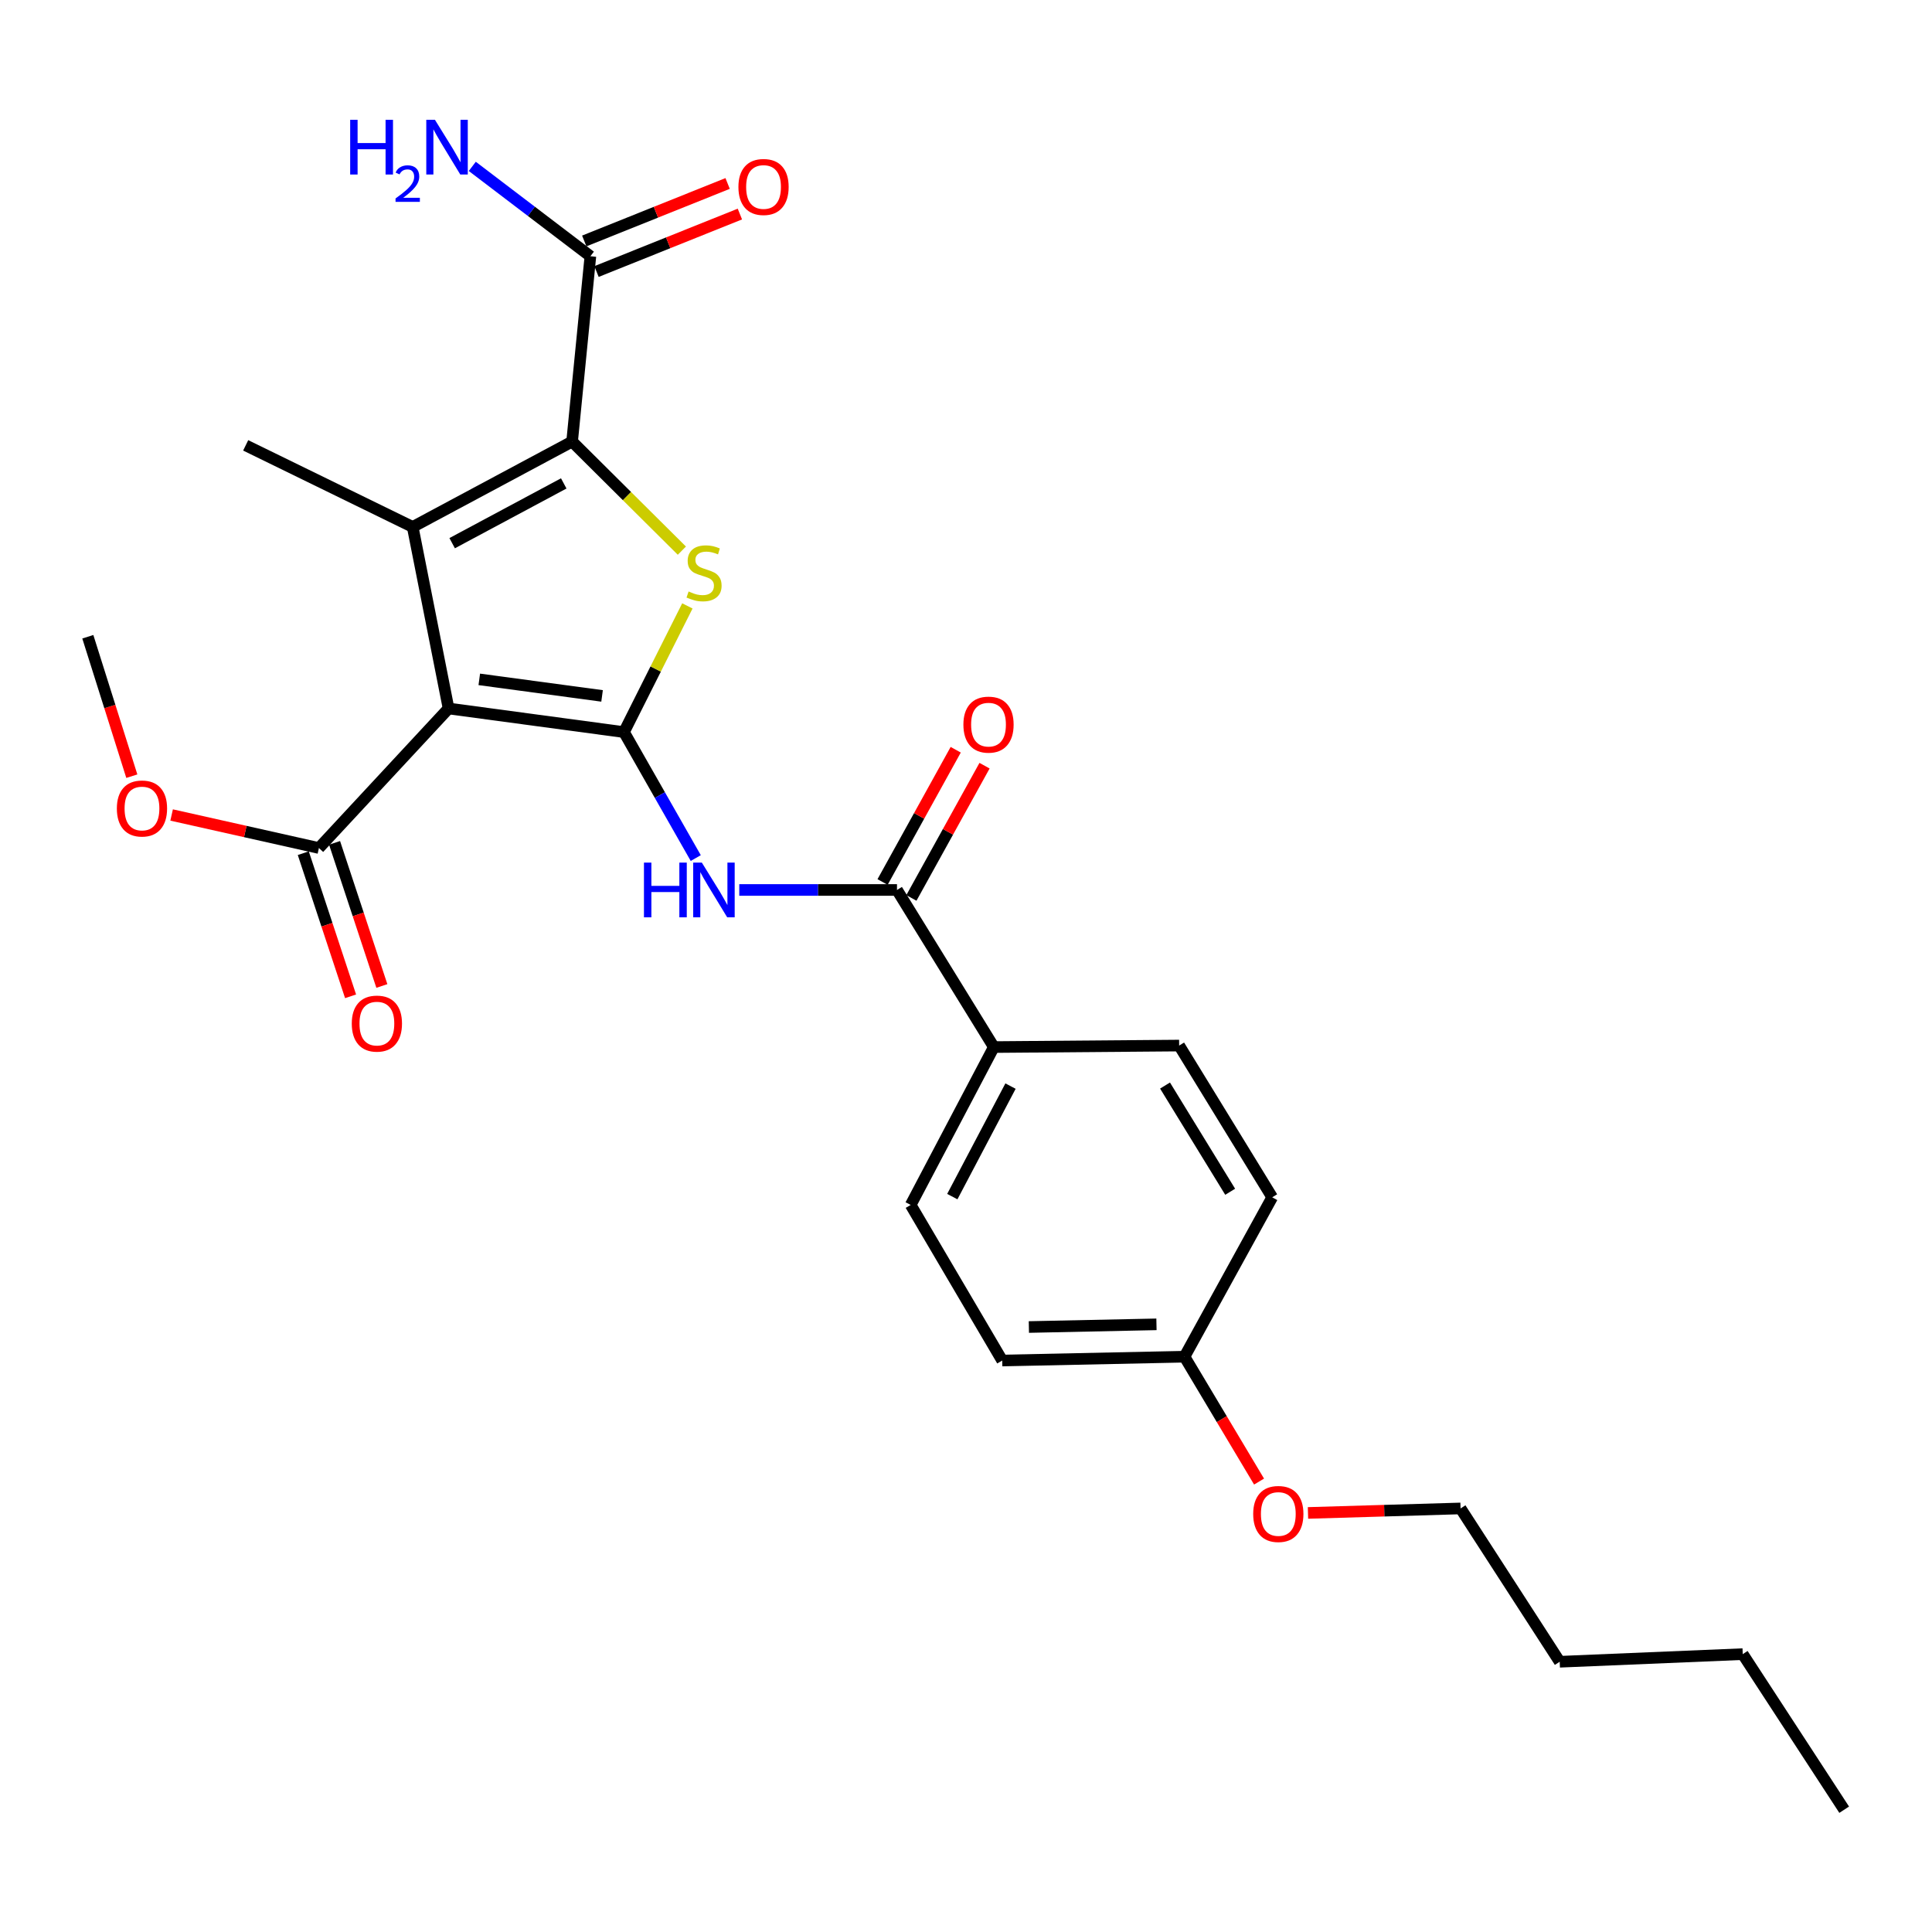 <?xml version='1.0' encoding='iso-8859-1'?>
<svg version='1.1' baseProfile='full'
              xmlns='http://www.w3.org/2000/svg'
                      xmlns:rdkit='http://www.rdkit.org/xml'
                      xmlns:xlink='http://www.w3.org/1999/xlink'
                  xml:space='preserve'
width='1000px' height='1000px' viewBox='0 0 1000 1000'>
<!-- END OF HEADER -->
<rect style='opacity:1.0;fill:#FFFFFF;stroke:none' width='1000' height='1000' x='0' y='0'> </rect>
<path class='bond-0' d='M 322.975,378.934 L 232.18,366.705' style='fill:none;fill-rule:evenodd;stroke:#000000;stroke-width:6px;stroke-linecap:butt;stroke-linejoin:miter;stroke-opacity:1' />
<path class='bond-0' d='M 311.632,360.202 L 248.075,351.641' style='fill:none;fill-rule:evenodd;stroke:#000000;stroke-width:6px;stroke-linecap:butt;stroke-linejoin:miter;stroke-opacity:1' />
<path class='bond-3' d='M 322.975,378.934 L 339.38,346.275' style='fill:none;fill-rule:evenodd;stroke:#000000;stroke-width:6px;stroke-linecap:butt;stroke-linejoin:miter;stroke-opacity:1' />
<path class='bond-3' d='M 339.38,346.275 L 355.784,313.616' style='fill:none;fill-rule:evenodd;stroke:#CCCC00;stroke-width:6px;stroke-linecap:butt;stroke-linejoin:miter;stroke-opacity:1' />
<path class='bond-4' d='M 322.975,378.934 L 341.55,411.534' style='fill:none;fill-rule:evenodd;stroke:#000000;stroke-width:6px;stroke-linecap:butt;stroke-linejoin:miter;stroke-opacity:1' />
<path class='bond-4' d='M 341.55,411.534 L 360.125,444.134' style='fill:none;fill-rule:evenodd;stroke:#0000FF;stroke-width:6px;stroke-linecap:butt;stroke-linejoin:miter;stroke-opacity:1' />
<path class='bond-1' d='M 232.18,366.705 L 213.613,272.746' style='fill:none;fill-rule:evenodd;stroke:#000000;stroke-width:6px;stroke-linecap:butt;stroke-linejoin:miter;stroke-opacity:1' />
<path class='bond-6' d='M 232.18,366.705 L 165.075,438.934' style='fill:none;fill-rule:evenodd;stroke:#000000;stroke-width:6px;stroke-linecap:butt;stroke-linejoin:miter;stroke-opacity:1' />
<path class='bond-15' d='M 213.613,272.746 L 127.166,230.517' style='fill:none;fill-rule:evenodd;stroke:#000000;stroke-width:6px;stroke-linecap:butt;stroke-linejoin:miter;stroke-opacity:1' />
<path class='bond-26' d='M 213.613,272.746 L 296.12,228.556' style='fill:none;fill-rule:evenodd;stroke:#000000;stroke-width:6px;stroke-linecap:butt;stroke-linejoin:miter;stroke-opacity:1' />
<path class='bond-26' d='M 234.039,281.148 L 291.794,250.215' style='fill:none;fill-rule:evenodd;stroke:#000000;stroke-width:6px;stroke-linecap:butt;stroke-linejoin:miter;stroke-opacity:1' />
<path class='bond-2' d='M 296.12,228.556 L 324.525,256.784' style='fill:none;fill-rule:evenodd;stroke:#000000;stroke-width:6px;stroke-linecap:butt;stroke-linejoin:miter;stroke-opacity:1' />
<path class='bond-2' d='M 324.525,256.784 L 352.931,285.012' style='fill:none;fill-rule:evenodd;stroke:#CCCC00;stroke-width:6px;stroke-linecap:butt;stroke-linejoin:miter;stroke-opacity:1' />
<path class='bond-7' d='M 296.12,228.556 L 305.583,132.636' style='fill:none;fill-rule:evenodd;stroke:#000000;stroke-width:6px;stroke-linecap:butt;stroke-linejoin:miter;stroke-opacity:1' />
<path class='bond-5' d='M 382.642,460.646 L 423.46,460.646' style='fill:none;fill-rule:evenodd;stroke:#0000FF;stroke-width:6px;stroke-linecap:butt;stroke-linejoin:miter;stroke-opacity:1' />
<path class='bond-5' d='M 423.46,460.646 L 464.279,460.646' style='fill:none;fill-rule:evenodd;stroke:#000000;stroke-width:6px;stroke-linecap:butt;stroke-linejoin:miter;stroke-opacity:1' />
<path class='bond-8' d='M 464.279,460.646 L 514.408,541.959' style='fill:none;fill-rule:evenodd;stroke:#000000;stroke-width:6px;stroke-linecap:butt;stroke-linejoin:miter;stroke-opacity:1' />
<path class='bond-9' d='M 471.739,464.771 L 490.668,430.544' style='fill:none;fill-rule:evenodd;stroke:#000000;stroke-width:6px;stroke-linecap:butt;stroke-linejoin:miter;stroke-opacity:1' />
<path class='bond-9' d='M 490.668,430.544 L 509.596,396.317' style='fill:none;fill-rule:evenodd;stroke:#FF0000;stroke-width:6px;stroke-linecap:butt;stroke-linejoin:miter;stroke-opacity:1' />
<path class='bond-9' d='M 456.818,456.52 L 475.746,422.293' style='fill:none;fill-rule:evenodd;stroke:#000000;stroke-width:6px;stroke-linecap:butt;stroke-linejoin:miter;stroke-opacity:1' />
<path class='bond-9' d='M 475.746,422.293 L 494.675,388.066' style='fill:none;fill-rule:evenodd;stroke:#FF0000;stroke-width:6px;stroke-linecap:butt;stroke-linejoin:miter;stroke-opacity:1' />
<path class='bond-10' d='M 156.98,441.609 L 169.22,478.651' style='fill:none;fill-rule:evenodd;stroke:#000000;stroke-width:6px;stroke-linecap:butt;stroke-linejoin:miter;stroke-opacity:1' />
<path class='bond-10' d='M 169.22,478.651 L 181.459,515.694' style='fill:none;fill-rule:evenodd;stroke:#FF0000;stroke-width:6px;stroke-linecap:butt;stroke-linejoin:miter;stroke-opacity:1' />
<path class='bond-10' d='M 173.17,436.26 L 185.409,473.302' style='fill:none;fill-rule:evenodd;stroke:#000000;stroke-width:6px;stroke-linecap:butt;stroke-linejoin:miter;stroke-opacity:1' />
<path class='bond-10' d='M 185.409,473.302 L 197.649,510.344' style='fill:none;fill-rule:evenodd;stroke:#FF0000;stroke-width:6px;stroke-linecap:butt;stroke-linejoin:miter;stroke-opacity:1' />
<path class='bond-16' d='M 165.075,438.934 L 126.953,430.386' style='fill:none;fill-rule:evenodd;stroke:#000000;stroke-width:6px;stroke-linecap:butt;stroke-linejoin:miter;stroke-opacity:1' />
<path class='bond-16' d='M 126.953,430.386 L 88.831,421.839' style='fill:none;fill-rule:evenodd;stroke:#FF0000;stroke-width:6px;stroke-linecap:butt;stroke-linejoin:miter;stroke-opacity:1' />
<path class='bond-11' d='M 308.756,140.549 L 345.86,125.67' style='fill:none;fill-rule:evenodd;stroke:#000000;stroke-width:6px;stroke-linecap:butt;stroke-linejoin:miter;stroke-opacity:1' />
<path class='bond-11' d='M 345.86,125.67 L 382.963,110.791' style='fill:none;fill-rule:evenodd;stroke:#FF0000;stroke-width:6px;stroke-linecap:butt;stroke-linejoin:miter;stroke-opacity:1' />
<path class='bond-11' d='M 302.41,124.723 L 339.513,109.844' style='fill:none;fill-rule:evenodd;stroke:#000000;stroke-width:6px;stroke-linecap:butt;stroke-linejoin:miter;stroke-opacity:1' />
<path class='bond-11' d='M 339.513,109.844 L 376.617,94.965' style='fill:none;fill-rule:evenodd;stroke:#FF0000;stroke-width:6px;stroke-linecap:butt;stroke-linejoin:miter;stroke-opacity:1' />
<path class='bond-14' d='M 305.583,132.636 L 275.019,109.376' style='fill:none;fill-rule:evenodd;stroke:#000000;stroke-width:6px;stroke-linecap:butt;stroke-linejoin:miter;stroke-opacity:1' />
<path class='bond-14' d='M 275.019,109.376 L 244.455,86.117' style='fill:none;fill-rule:evenodd;stroke:#0000FF;stroke-width:6px;stroke-linecap:butt;stroke-linejoin:miter;stroke-opacity:1' />
<path class='bond-12' d='M 514.408,541.959 L 471.374,623.679' style='fill:none;fill-rule:evenodd;stroke:#000000;stroke-width:6px;stroke-linecap:butt;stroke-linejoin:miter;stroke-opacity:1' />
<path class='bond-12' d='M 523.04,562.162 L 492.916,619.366' style='fill:none;fill-rule:evenodd;stroke:#000000;stroke-width:6px;stroke-linecap:butt;stroke-linejoin:miter;stroke-opacity:1' />
<path class='bond-13' d='M 514.408,541.959 L 610.328,541.182' style='fill:none;fill-rule:evenodd;stroke:#000000;stroke-width:6px;stroke-linecap:butt;stroke-linejoin:miter;stroke-opacity:1' />
<path class='bond-19' d='M 471.374,623.679 L 518.746,704.207' style='fill:none;fill-rule:evenodd;stroke:#000000;stroke-width:6px;stroke-linecap:butt;stroke-linejoin:miter;stroke-opacity:1' />
<path class='bond-18' d='M 610.328,541.182 L 658.496,619.72' style='fill:none;fill-rule:evenodd;stroke:#000000;stroke-width:6px;stroke-linecap:butt;stroke-linejoin:miter;stroke-opacity:1' />
<path class='bond-18' d='M 603.018,561.877 L 636.736,616.854' style='fill:none;fill-rule:evenodd;stroke:#000000;stroke-width:6px;stroke-linecap:butt;stroke-linejoin:miter;stroke-opacity:1' />
<path class='bond-22' d='M 68.23,401.749 L 56.842,365.666' style='fill:none;fill-rule:evenodd;stroke:#FF0000;stroke-width:6px;stroke-linecap:butt;stroke-linejoin:miter;stroke-opacity:1' />
<path class='bond-22' d='M 56.842,365.666 L 45.455,329.582' style='fill:none;fill-rule:evenodd;stroke:#000000;stroke-width:6px;stroke-linecap:butt;stroke-linejoin:miter;stroke-opacity:1' />
<path class='bond-17' d='M 613.094,702.227 L 518.746,704.207' style='fill:none;fill-rule:evenodd;stroke:#000000;stroke-width:6px;stroke-linecap:butt;stroke-linejoin:miter;stroke-opacity:1' />
<path class='bond-17' d='M 598.584,685.477 L 532.541,686.863' style='fill:none;fill-rule:evenodd;stroke:#000000;stroke-width:6px;stroke-linecap:butt;stroke-linejoin:miter;stroke-opacity:1' />
<path class='bond-20' d='M 613.094,702.227 L 632.39,734.544' style='fill:none;fill-rule:evenodd;stroke:#000000;stroke-width:6px;stroke-linecap:butt;stroke-linejoin:miter;stroke-opacity:1' />
<path class='bond-20' d='M 632.39,734.544 L 651.687,766.862' style='fill:none;fill-rule:evenodd;stroke:#FF0000;stroke-width:6px;stroke-linecap:butt;stroke-linejoin:miter;stroke-opacity:1' />
<path class='bond-27' d='M 613.094,702.227 L 658.496,619.72' style='fill:none;fill-rule:evenodd;stroke:#000000;stroke-width:6px;stroke-linecap:butt;stroke-linejoin:miter;stroke-opacity:1' />
<path class='bond-21' d='M 677.01,783.096 L 716.5,781.93' style='fill:none;fill-rule:evenodd;stroke:#FF0000;stroke-width:6px;stroke-linecap:butt;stroke-linejoin:miter;stroke-opacity:1' />
<path class='bond-21' d='M 716.5,781.93 L 755.989,780.765' style='fill:none;fill-rule:evenodd;stroke:#000000;stroke-width:6px;stroke-linecap:butt;stroke-linejoin:miter;stroke-opacity:1' />
<path class='bond-23' d='M 755.989,780.765 L 807.302,860.126' style='fill:none;fill-rule:evenodd;stroke:#000000;stroke-width:6px;stroke-linecap:butt;stroke-linejoin:miter;stroke-opacity:1' />
<path class='bond-24' d='M 807.302,860.126 L 902.039,856.176' style='fill:none;fill-rule:evenodd;stroke:#000000;stroke-width:6px;stroke-linecap:butt;stroke-linejoin:miter;stroke-opacity:1' />
<path class='bond-25' d='M 902.039,856.176 L 954.545,936.703' style='fill:none;fill-rule:evenodd;stroke:#000000;stroke-width:6px;stroke-linecap:butt;stroke-linejoin:miter;stroke-opacity:1' />
<path  class='atom-4' d='M 356.418 306.148
Q 356.738 306.268, 358.058 306.828
Q 359.378 307.388, 360.818 307.748
Q 362.298 308.068, 363.738 308.068
Q 366.418 308.068, 367.978 306.788
Q 369.538 305.468, 369.538 303.188
Q 369.538 301.628, 368.738 300.668
Q 367.978 299.708, 366.778 299.188
Q 365.578 298.668, 363.578 298.068
Q 361.058 297.308, 359.538 296.588
Q 358.058 295.868, 356.978 294.348
Q 355.938 292.828, 355.938 290.268
Q 355.938 286.708, 358.338 284.508
Q 360.778 282.308, 365.578 282.308
Q 368.858 282.308, 372.578 283.868
L 371.658 286.948
Q 368.258 285.548, 365.698 285.548
Q 362.938 285.548, 361.418 286.708
Q 359.898 287.828, 359.938 289.788
Q 359.938 291.308, 360.698 292.228
Q 361.498 293.148, 362.618 293.668
Q 363.778 294.188, 365.698 294.788
Q 368.258 295.588, 369.778 296.388
Q 371.298 297.188, 372.378 298.828
Q 373.498 300.428, 373.498 303.188
Q 373.498 307.108, 370.858 309.228
Q 368.258 311.308, 363.898 311.308
Q 361.378 311.308, 359.458 310.748
Q 357.578 310.228, 355.338 309.308
L 356.418 306.148
' fill='#CCCC00'/>
<path  class='atom-5' d='M 333.313 446.486
L 337.153 446.486
L 337.153 458.526
L 351.633 458.526
L 351.633 446.486
L 355.473 446.486
L 355.473 474.806
L 351.633 474.806
L 351.633 461.726
L 337.153 461.726
L 337.153 474.806
L 333.313 474.806
L 333.313 446.486
' fill='#0000FF'/>
<path  class='atom-5' d='M 363.273 446.486
L 372.553 461.486
Q 373.473 462.966, 374.953 465.646
Q 376.433 468.326, 376.513 468.486
L 376.513 446.486
L 380.273 446.486
L 380.273 474.806
L 376.393 474.806
L 366.433 458.406
Q 365.273 456.486, 364.033 454.286
Q 362.833 452.086, 362.473 451.406
L 362.473 474.806
L 358.793 474.806
L 358.793 446.486
L 363.273 446.486
' fill='#0000FF'/>
<path  class='atom-10' d='M 498.651 375.064
Q 498.651 368.264, 502.011 364.464
Q 505.371 360.664, 511.651 360.664
Q 517.931 360.664, 521.291 364.464
Q 524.651 368.264, 524.651 375.064
Q 524.651 381.944, 521.251 385.864
Q 517.851 389.744, 511.651 389.744
Q 505.411 389.744, 502.011 385.864
Q 498.651 381.984, 498.651 375.064
M 511.651 386.544
Q 515.971 386.544, 518.291 383.664
Q 520.651 380.744, 520.651 375.064
Q 520.651 369.504, 518.291 366.704
Q 515.971 363.864, 511.651 363.864
Q 507.331 363.864, 504.971 366.664
Q 502.651 369.464, 502.651 375.064
Q 502.651 380.784, 504.971 383.664
Q 507.331 386.544, 511.651 386.544
' fill='#FF0000'/>
<path  class='atom-11' d='M 182.075 529.81
Q 182.075 523.01, 185.435 519.21
Q 188.795 515.41, 195.075 515.41
Q 201.355 515.41, 204.715 519.21
Q 208.075 523.01, 208.075 529.81
Q 208.075 536.69, 204.675 540.61
Q 201.275 544.49, 195.075 544.49
Q 188.835 544.49, 185.435 540.61
Q 182.075 536.73, 182.075 529.81
M 195.075 541.29
Q 199.395 541.29, 201.715 538.41
Q 204.075 535.49, 204.075 529.81
Q 204.075 524.25, 201.715 521.45
Q 199.395 518.61, 195.075 518.61
Q 190.755 518.61, 188.395 521.41
Q 186.075 524.21, 186.075 529.81
Q 186.075 535.53, 188.395 538.41
Q 190.755 541.29, 195.075 541.29
' fill='#FF0000'/>
<path  class='atom-12' d='M 382.204 96.777
Q 382.204 89.977, 385.564 86.177
Q 388.924 82.377, 395.204 82.377
Q 401.484 82.377, 404.844 86.177
Q 408.204 89.977, 408.204 96.777
Q 408.204 103.657, 404.804 107.577
Q 401.404 111.457, 395.204 111.457
Q 388.964 111.457, 385.564 107.577
Q 382.204 103.697, 382.204 96.777
M 395.204 108.257
Q 399.524 108.257, 401.844 105.377
Q 404.204 102.457, 404.204 96.777
Q 404.204 91.217, 401.844 88.417
Q 399.524 85.577, 395.204 85.577
Q 390.884 85.577, 388.524 88.377
Q 386.204 91.177, 386.204 96.777
Q 386.204 102.497, 388.524 105.377
Q 390.884 108.257, 395.204 108.257
' fill='#FF0000'/>
<path  class='atom-15' d='M 181.251 62.009
L 185.091 62.009
L 185.091 74.049
L 199.571 74.049
L 199.571 62.009
L 203.411 62.009
L 203.411 90.329
L 199.571 90.329
L 199.571 77.249
L 185.091 77.249
L 185.091 90.329
L 181.251 90.329
L 181.251 62.009
' fill='#0000FF'/>
<path  class='atom-15' d='M 204.784 89.336
Q 205.47 87.567, 207.107 86.59
Q 208.744 85.587, 211.014 85.587
Q 213.839 85.587, 215.423 87.118
Q 217.007 88.649, 217.007 91.368
Q 217.007 94.141, 214.948 96.728
Q 212.915 99.315, 208.691 102.377
L 217.324 102.377
L 217.324 104.489
L 204.731 104.489
L 204.731 102.721
Q 208.216 100.239, 210.275 98.391
Q 212.361 96.543, 213.364 94.88
Q 214.367 93.216, 214.367 91.501
Q 214.367 89.705, 213.469 88.702
Q 212.572 87.699, 211.014 87.699
Q 209.509 87.699, 208.506 88.306
Q 207.503 88.913, 206.79 90.26
L 204.784 89.336
' fill='#0000FF'/>
<path  class='atom-15' d='M 225.124 62.009
L 234.404 77.009
Q 235.324 78.489, 236.804 81.169
Q 238.284 83.849, 238.364 84.009
L 238.364 62.009
L 242.124 62.009
L 242.124 90.329
L 238.244 90.329
L 228.284 73.929
Q 227.124 72.009, 225.884 69.809
Q 224.684 67.609, 224.324 66.929
L 224.324 90.329
L 220.644 90.329
L 220.644 62.009
L 225.124 62.009
' fill='#0000FF'/>
<path  class='atom-17' d='M 60.484 418.477
Q 60.484 411.677, 63.844 407.877
Q 67.204 404.077, 73.484 404.077
Q 79.764 404.077, 83.124 407.877
Q 86.484 411.677, 86.484 418.477
Q 86.484 425.357, 83.084 429.277
Q 79.684 433.157, 73.484 433.157
Q 67.244 433.157, 63.844 429.277
Q 60.484 425.397, 60.484 418.477
M 73.484 429.957
Q 77.804 429.957, 80.124 427.077
Q 82.484 424.157, 82.484 418.477
Q 82.484 412.917, 80.124 410.117
Q 77.804 407.277, 73.484 407.277
Q 69.164 407.277, 66.804 410.077
Q 64.484 412.877, 64.484 418.477
Q 64.484 424.197, 66.804 427.077
Q 69.164 429.957, 73.484 429.957
' fill='#FF0000'/>
<path  class='atom-21' d='M 648.651 783.629
Q 648.651 776.829, 652.011 773.029
Q 655.371 769.229, 661.651 769.229
Q 667.931 769.229, 671.291 773.029
Q 674.651 776.829, 674.651 783.629
Q 674.651 790.509, 671.251 794.429
Q 667.851 798.309, 661.651 798.309
Q 655.411 798.309, 652.011 794.429
Q 648.651 790.549, 648.651 783.629
M 661.651 795.109
Q 665.971 795.109, 668.291 792.229
Q 670.651 789.309, 670.651 783.629
Q 670.651 778.069, 668.291 775.269
Q 665.971 772.429, 661.651 772.429
Q 657.331 772.429, 654.971 775.229
Q 652.651 778.029, 652.651 783.629
Q 652.651 789.349, 654.971 792.229
Q 657.331 795.109, 661.651 795.109
' fill='#FF0000'/>
</svg>
